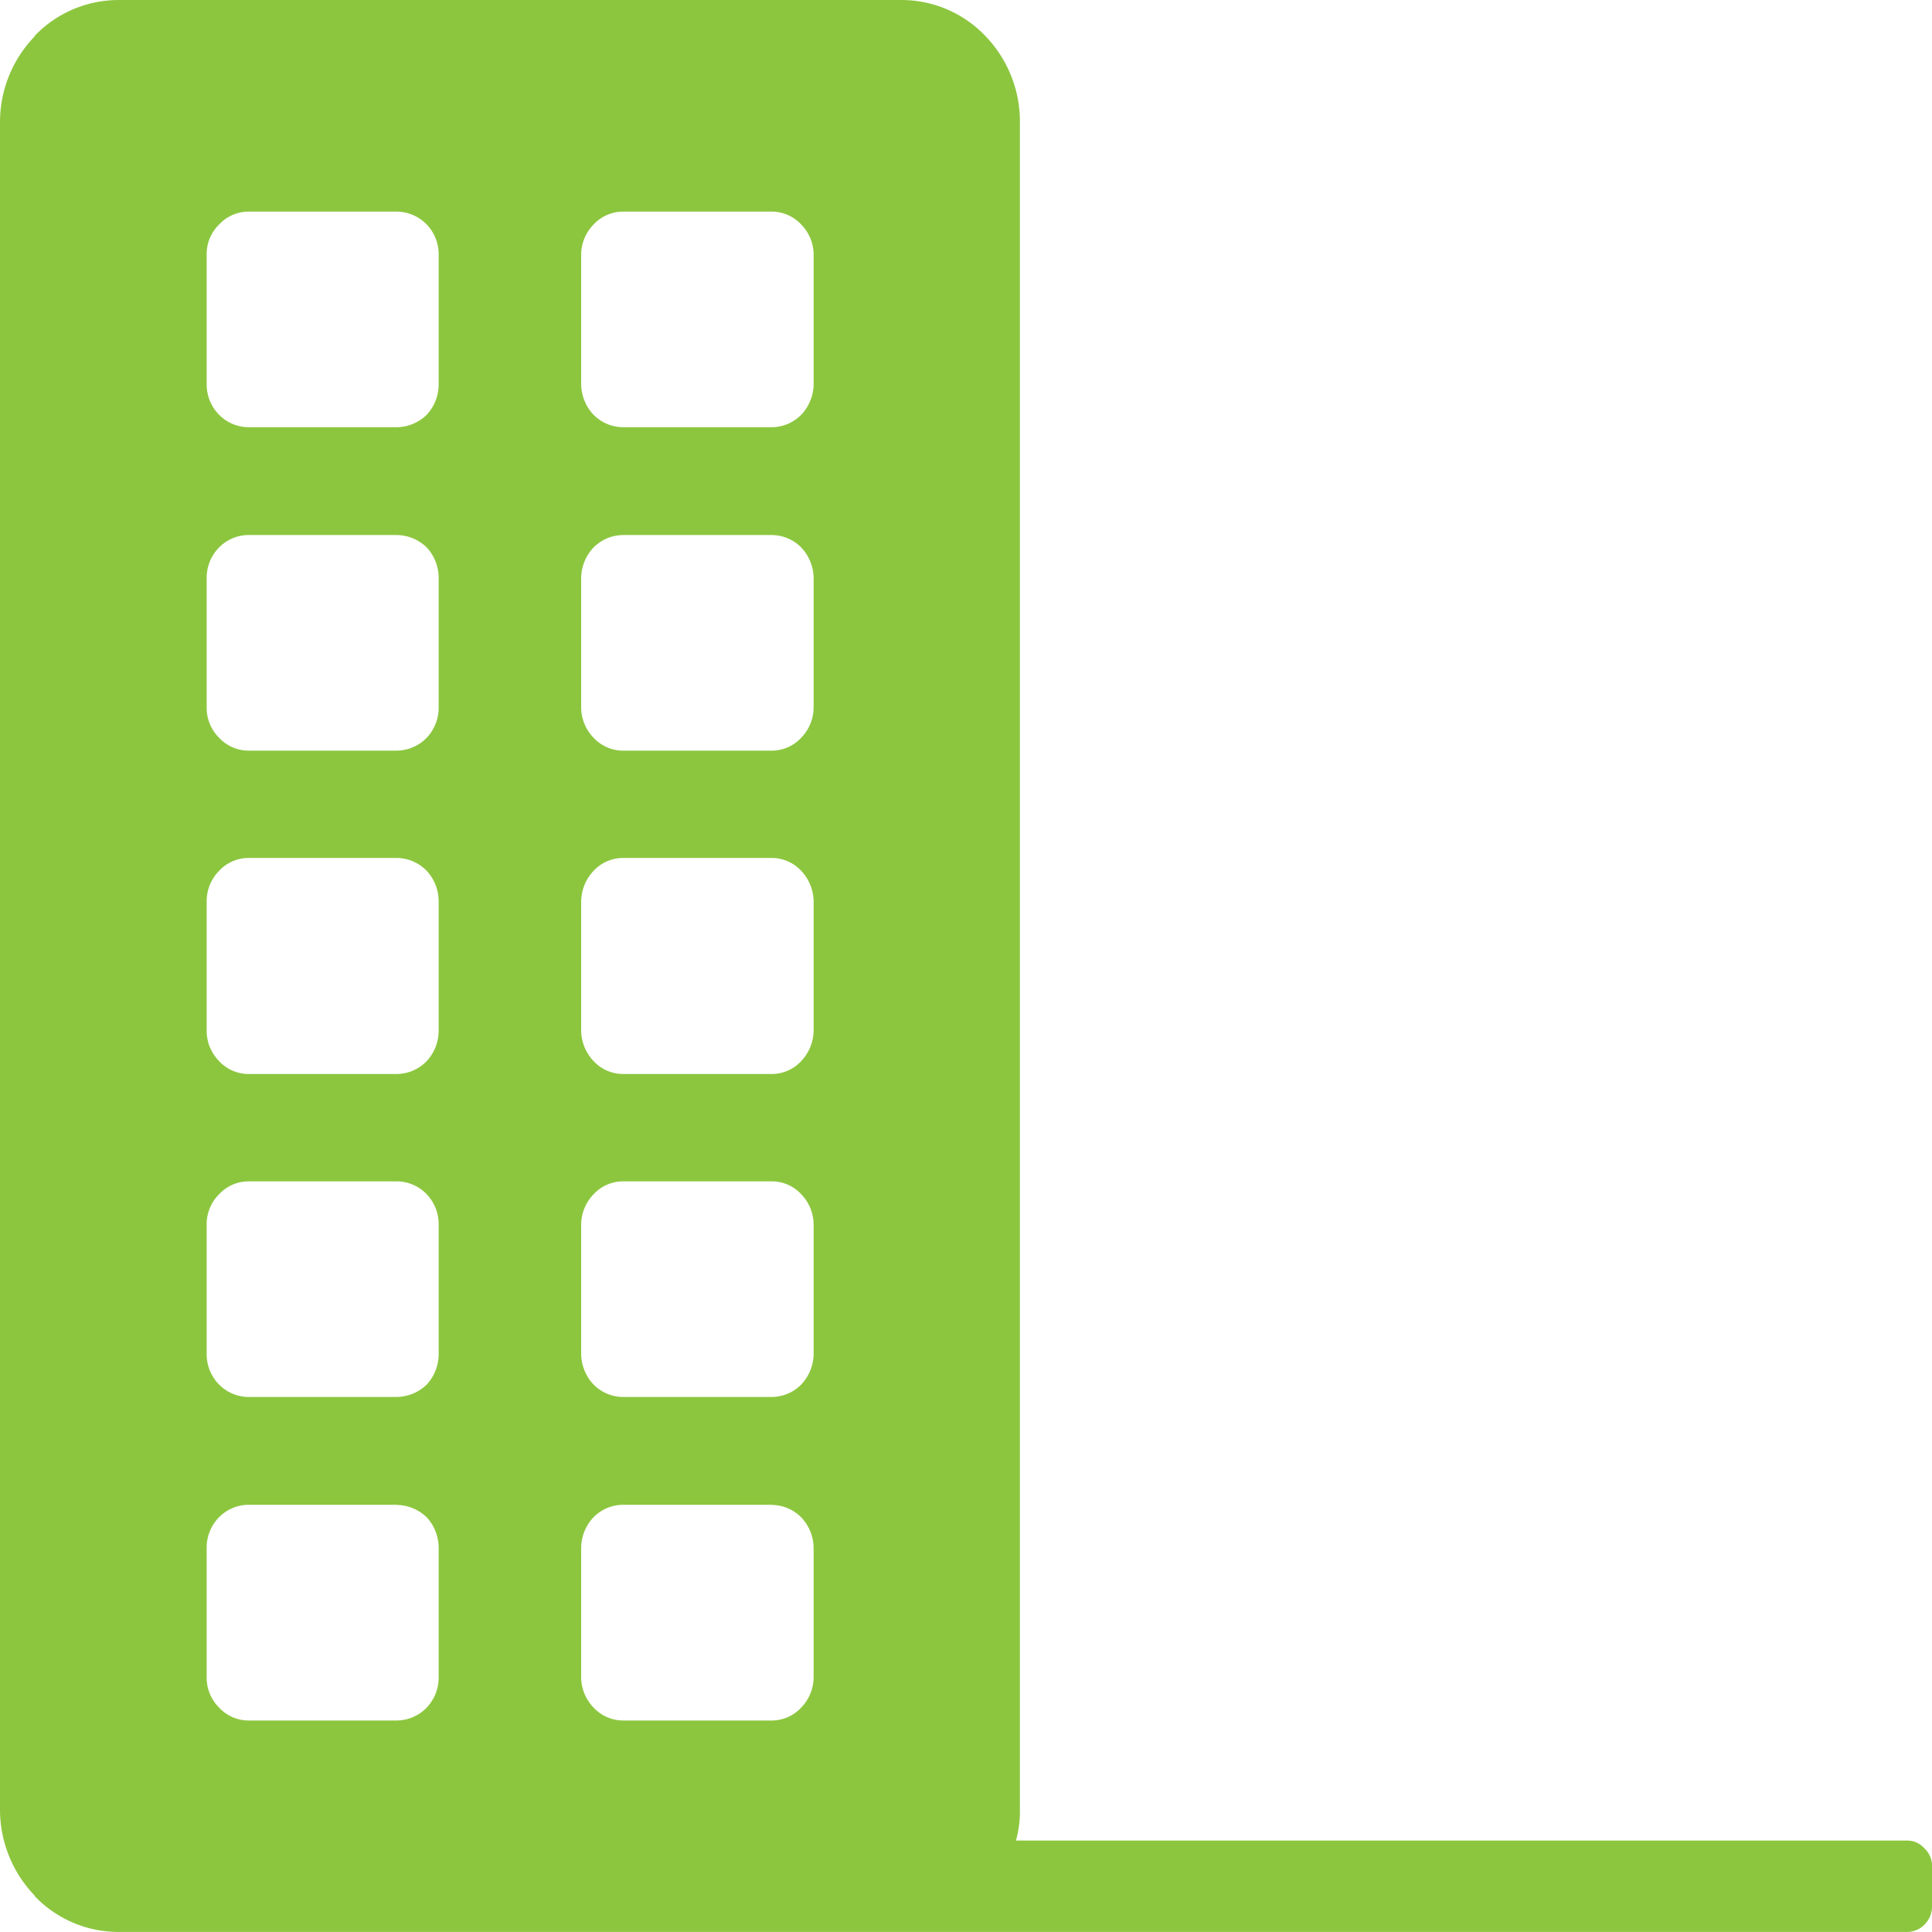 <svg xmlns="http://www.w3.org/2000/svg" width="87.91" height="87.91" viewBox="0 0 87.91 87.91"><defs><style>.a{fill:#8cc63f;fill-rule:evenodd;}</style></defs><path class="a" d="M286.635,160.381h35.716a5.275,5.275,0,0,1,3.753,1.627l.022.022h0a5.6,5.6,0,0,1,1.56,3.91V242.73a4.878,4.878,0,0,1-.181,1.4h40.554a1.047,1.047,0,0,1,.791.362,1.087,1.087,0,0,1,.338.836v1.786a1.161,1.161,0,0,1-.338.837,1.114,1.114,0,0,1-.791.338H286.635a5.282,5.282,0,0,1-3.775-1.627v-.022h0a5.657,5.657,0,0,1-1.582-3.912V165.941a5.614,5.614,0,0,1,1.582-3.91h0v-.022a5.282,5.282,0,0,1,3.775-1.627Zm12.7,24.345H292.58a1.891,1.891,0,0,0-1.333.565h0a1.963,1.963,0,0,0-.565,1.4v5.879a1.909,1.909,0,0,0,.565,1.379h0a1.828,1.828,0,0,0,1.333.587h6.759a1.92,1.92,0,0,0,1.356-.587h0a1.984,1.984,0,0,0,.543-1.379v-5.879a2.041,2.041,0,0,0-.543-1.4h0a1.988,1.988,0,0,0-1.356-.565Zm0-14.716H292.58a1.828,1.828,0,0,0-1.333.587h0a1.876,1.876,0,0,0-.565,1.38v5.877a1.96,1.96,0,0,0,.565,1.4h0a1.892,1.892,0,0,0,1.333.566h6.759a1.989,1.989,0,0,0,1.356-.566h0a2.039,2.039,0,0,0,.543-1.4v-5.877a1.948,1.948,0,0,0-.543-1.38h0a1.92,1.92,0,0,0-1.356-.587Zm17.067,0h-6.781a1.834,1.834,0,0,0-1.334.587h0a1.965,1.965,0,0,0-.565,1.38v5.877a2.057,2.057,0,0,0,.565,1.4h0a1.9,1.9,0,0,0,1.334.566h6.781a1.894,1.894,0,0,0,1.333-.566h0a2.057,2.057,0,0,0,.565-1.4v-5.877a1.965,1.965,0,0,0-.565-1.38h0a1.831,1.831,0,0,0-1.333-.587Zm-17.067,58.842H292.58a1.9,1.9,0,0,0-1.333.564h0a1.964,1.964,0,0,0-.565,1.4V236.7a1.909,1.909,0,0,0,.565,1.379h0a1.824,1.824,0,0,0,1.333.588h6.759a1.915,1.915,0,0,0,1.356-.588h0a1.984,1.984,0,0,0,.543-1.379v-5.877a2.042,2.042,0,0,0-.543-1.4h0a1.993,1.993,0,0,0-1.356-.564Zm17.067,0h-6.781a1.9,1.9,0,0,0-1.334.564h0a2.06,2.06,0,0,0-.565,1.4V236.7a2,2,0,0,0,.565,1.379h0a1.829,1.829,0,0,0,1.334.588h6.781a1.827,1.827,0,0,0,1.333-.588h0a2,2,0,0,0,.565-1.379v-5.877a2.06,2.06,0,0,0-.565-1.4h0a1.9,1.9,0,0,0-1.333-.564Zm-17.067-14.716H292.58a1.823,1.823,0,0,0-1.333.587h0a1.911,1.911,0,0,0-.565,1.379v5.879a1.963,1.963,0,0,0,.565,1.4h0a1.9,1.9,0,0,0,1.333.565h6.759a1.994,1.994,0,0,0,1.356-.565h0a2.041,2.041,0,0,0,.543-1.4V216.1a1.986,1.986,0,0,0-.543-1.379h0a1.914,1.914,0,0,0-1.356-.587Zm17.067,0h-6.781a1.828,1.828,0,0,0-1.334.587h0a2.005,2.005,0,0,0-.565,1.379v5.879a2.06,2.06,0,0,0,.565,1.4h0a1.9,1.9,0,0,0,1.334.565h6.781a1.9,1.9,0,0,0,1.333-.565h0a2.06,2.06,0,0,0,.565-1.4V216.1a2,2,0,0,0-.565-1.379h0a1.825,1.825,0,0,0-1.333-.587Zm-17.067-14.716H292.58a1.828,1.828,0,0,0-1.333.587h0a1.966,1.966,0,0,0-.565,1.4v5.855a1.963,1.963,0,0,0,.565,1.4h0a1.824,1.824,0,0,0,1.333.588h6.759a1.915,1.915,0,0,0,1.356-.588h0a2.041,2.041,0,0,0,.543-1.4v-5.855a2.045,2.045,0,0,0-.543-1.4h0a1.92,1.92,0,0,0-1.356-.587Zm17.067,0h-6.781a1.834,1.834,0,0,0-1.334.587h0a2.063,2.063,0,0,0-.565,1.4v5.855a2.06,2.06,0,0,0,.565,1.4h0a1.83,1.83,0,0,0,1.334.588h6.781a1.827,1.827,0,0,0,1.333-.588h0a2.06,2.06,0,0,0,.565-1.4v-5.855a2.063,2.063,0,0,0-.565-1.4h0a1.831,1.831,0,0,0-1.333-.587Zm0-14.693h-6.781a1.9,1.9,0,0,0-1.334.565h0a2.06,2.06,0,0,0-.565,1.4v5.879a2,2,0,0,0,.565,1.379h0a1.834,1.834,0,0,0,1.334.587h6.781a1.831,1.831,0,0,0,1.333-.587h0a2,2,0,0,0,.565-1.379v-5.879a2.06,2.06,0,0,0-.565-1.4h0a1.893,1.893,0,0,0-1.333-.565Z" transform="translate(-281.278 -160.381)"/></svg>